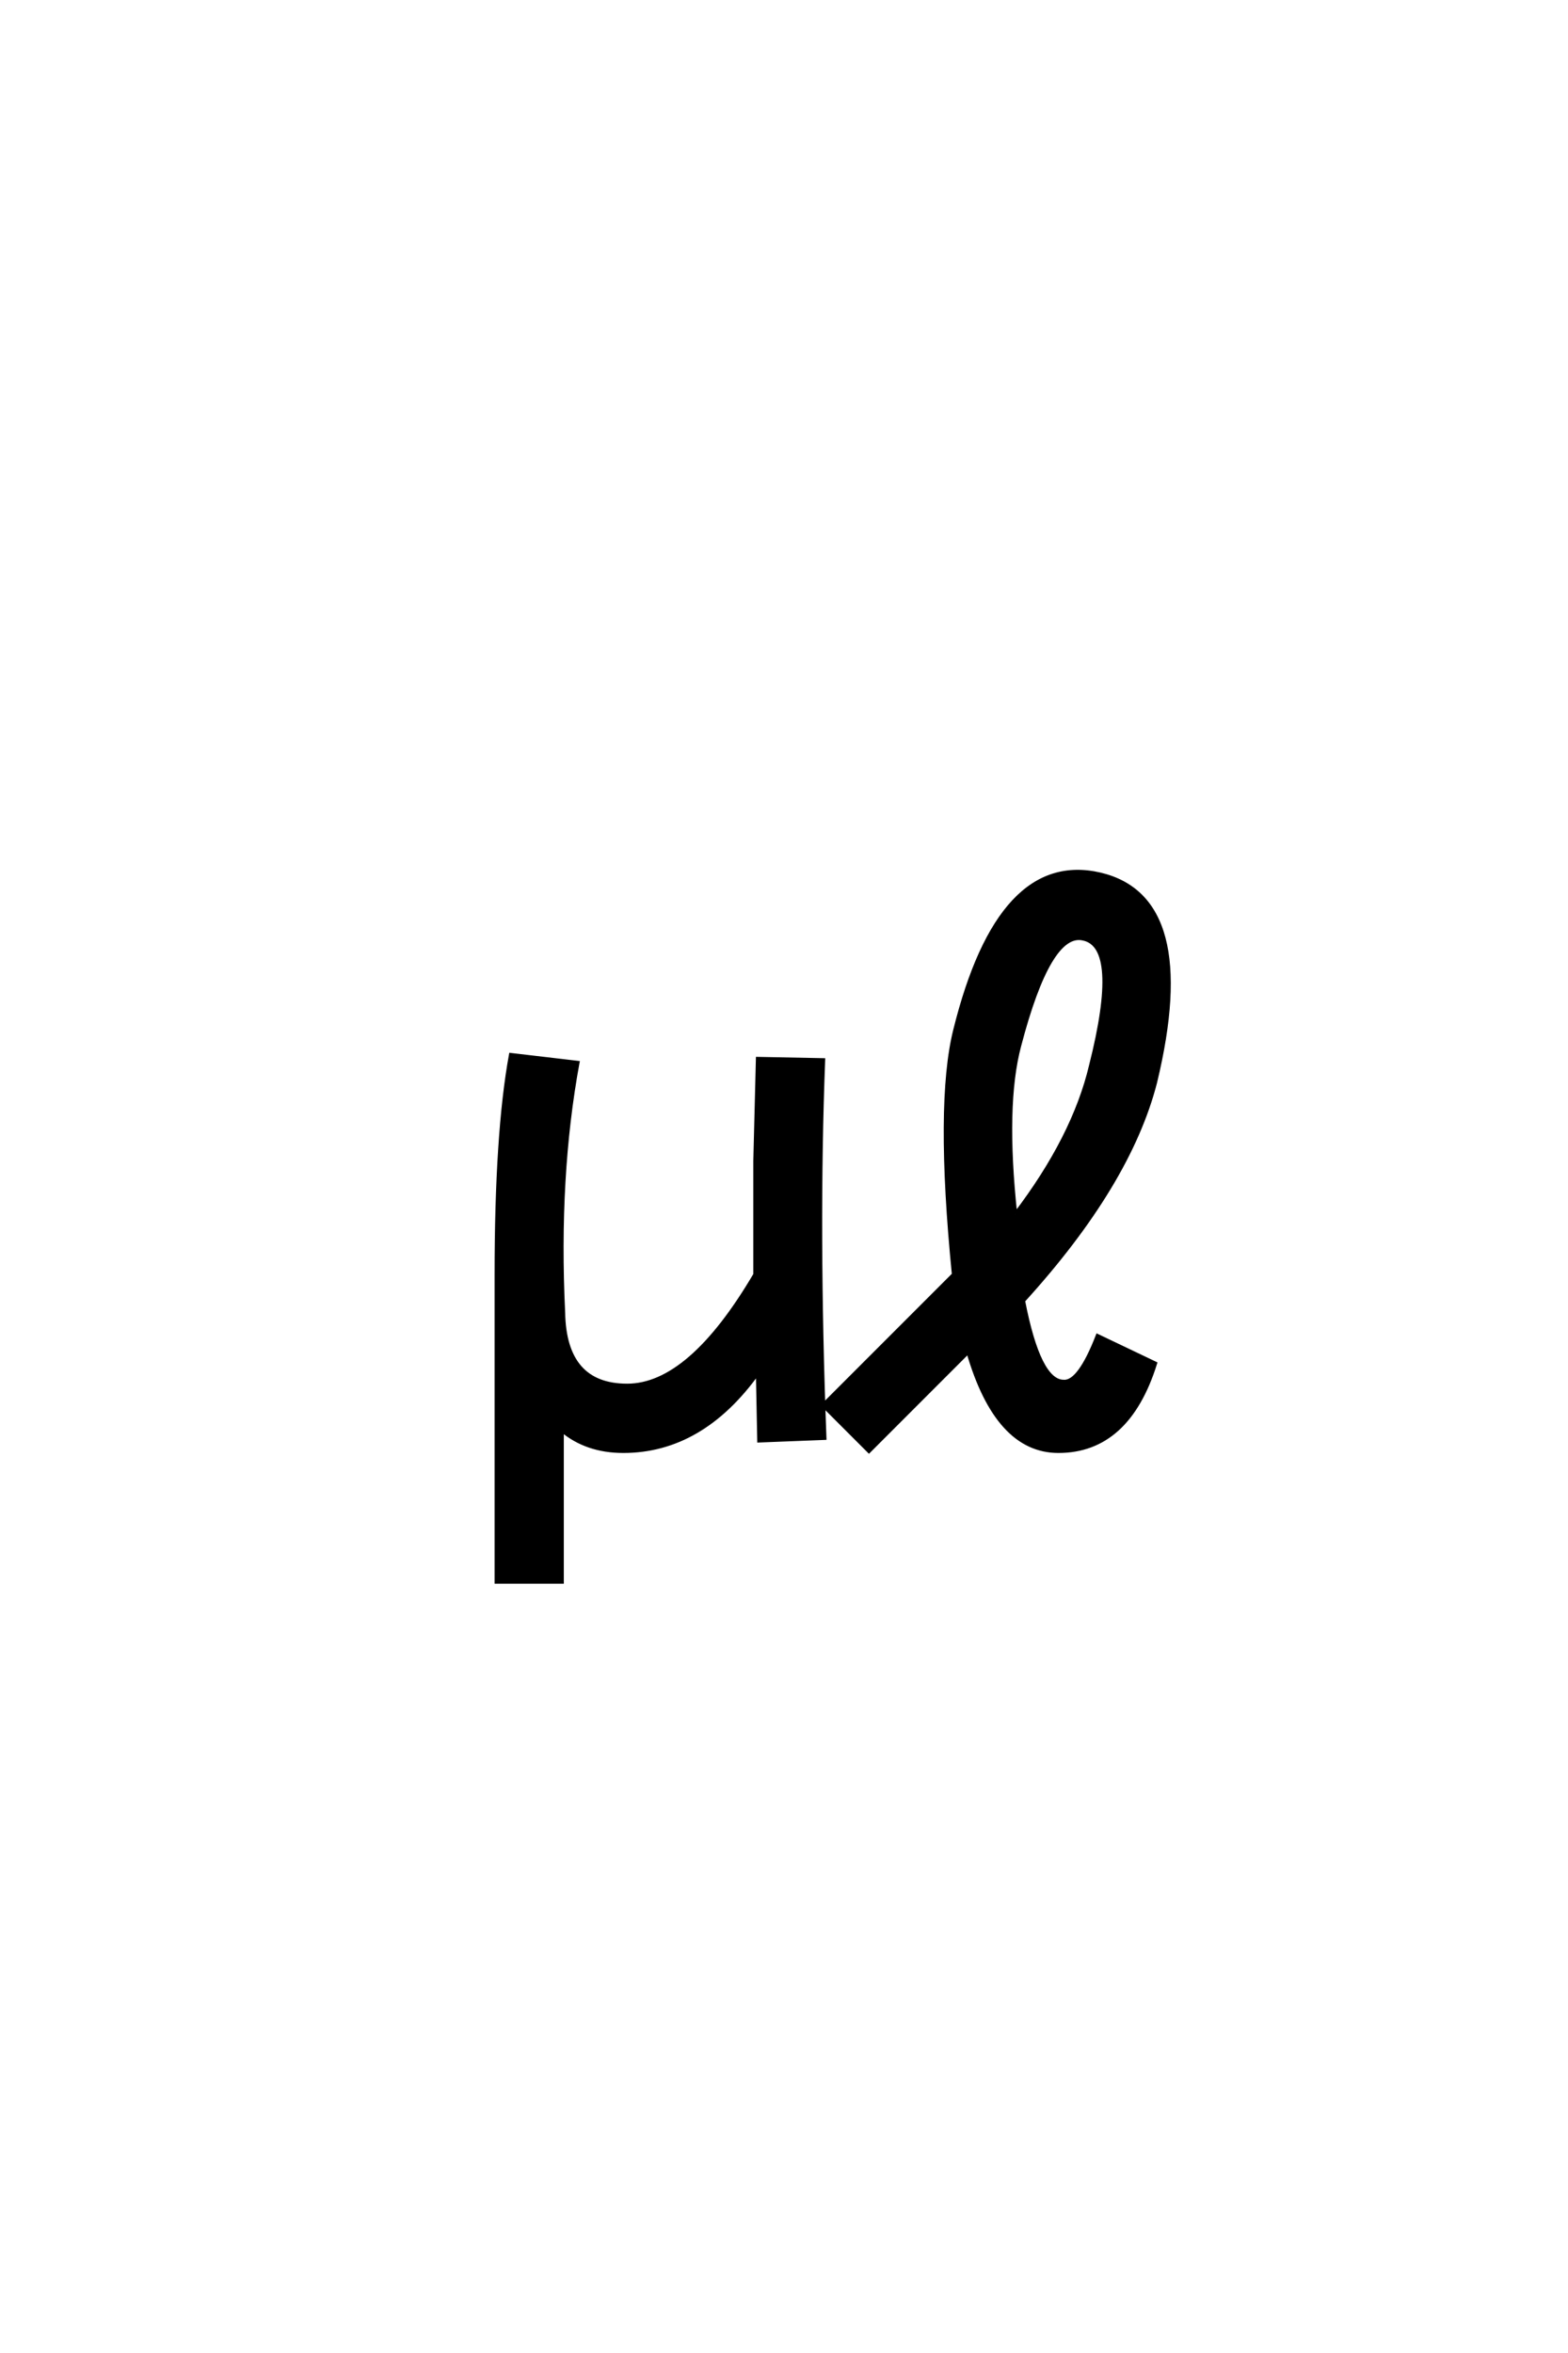 <?xml version='1.0' encoding='UTF-8'?>
<!DOCTYPE svg PUBLIC "-//W3C//DTD SVG 1.0//EN"
"http://www.w3.org/TR/2001/REC-SVG-20010904/DTD/svg10.dtd">

<svg xmlns='http://www.w3.org/2000/svg' version='1.0' width='40.0' height='60.0'>

 <g transform='scale(0.1 -0.1) translate(110.0 -370.0)'>
  <path d='M149 60.328
Q146 88.328 150 103.328
Q157.672 132.672 166.328 130.672
Q176 128.672 168.328 98.328
Q164 80 149 60.328
Q164 80 149 60.328
M100 11.672
L111.672 0
L137 25.328
Q144.328 0 160 0
Q177.672 0 184.672 22.328
L170 29.328
Q165.328 17.328 161.328 17.672
Q155 17.672 151 38.328
Q178 68 184.672 94
Q196 141 170.672 147
Q145 153 133.672 107.328
Q129 88.672 133.328 45
L100 11.672
L100 11.672
M16.672 45
L16.672 -33.328
L33.328 -33.328
L33.328 5.328
Q39.672 0 49 0
Q69 0 83.328 20
L83.672 2.672
L100.328 3.328
Q98.328 56.328 100 99.672
L83.328 100
L82.672 74
L82.672 45
Q66 16.672 50 16.672
Q34 16.672 33.672 35.328
Q32 70 37.328 99
L20.328 101
Q16.672 81 16.672 45
' style='fill: #000000; stroke: #000000'/>
 </g>
</svg>
